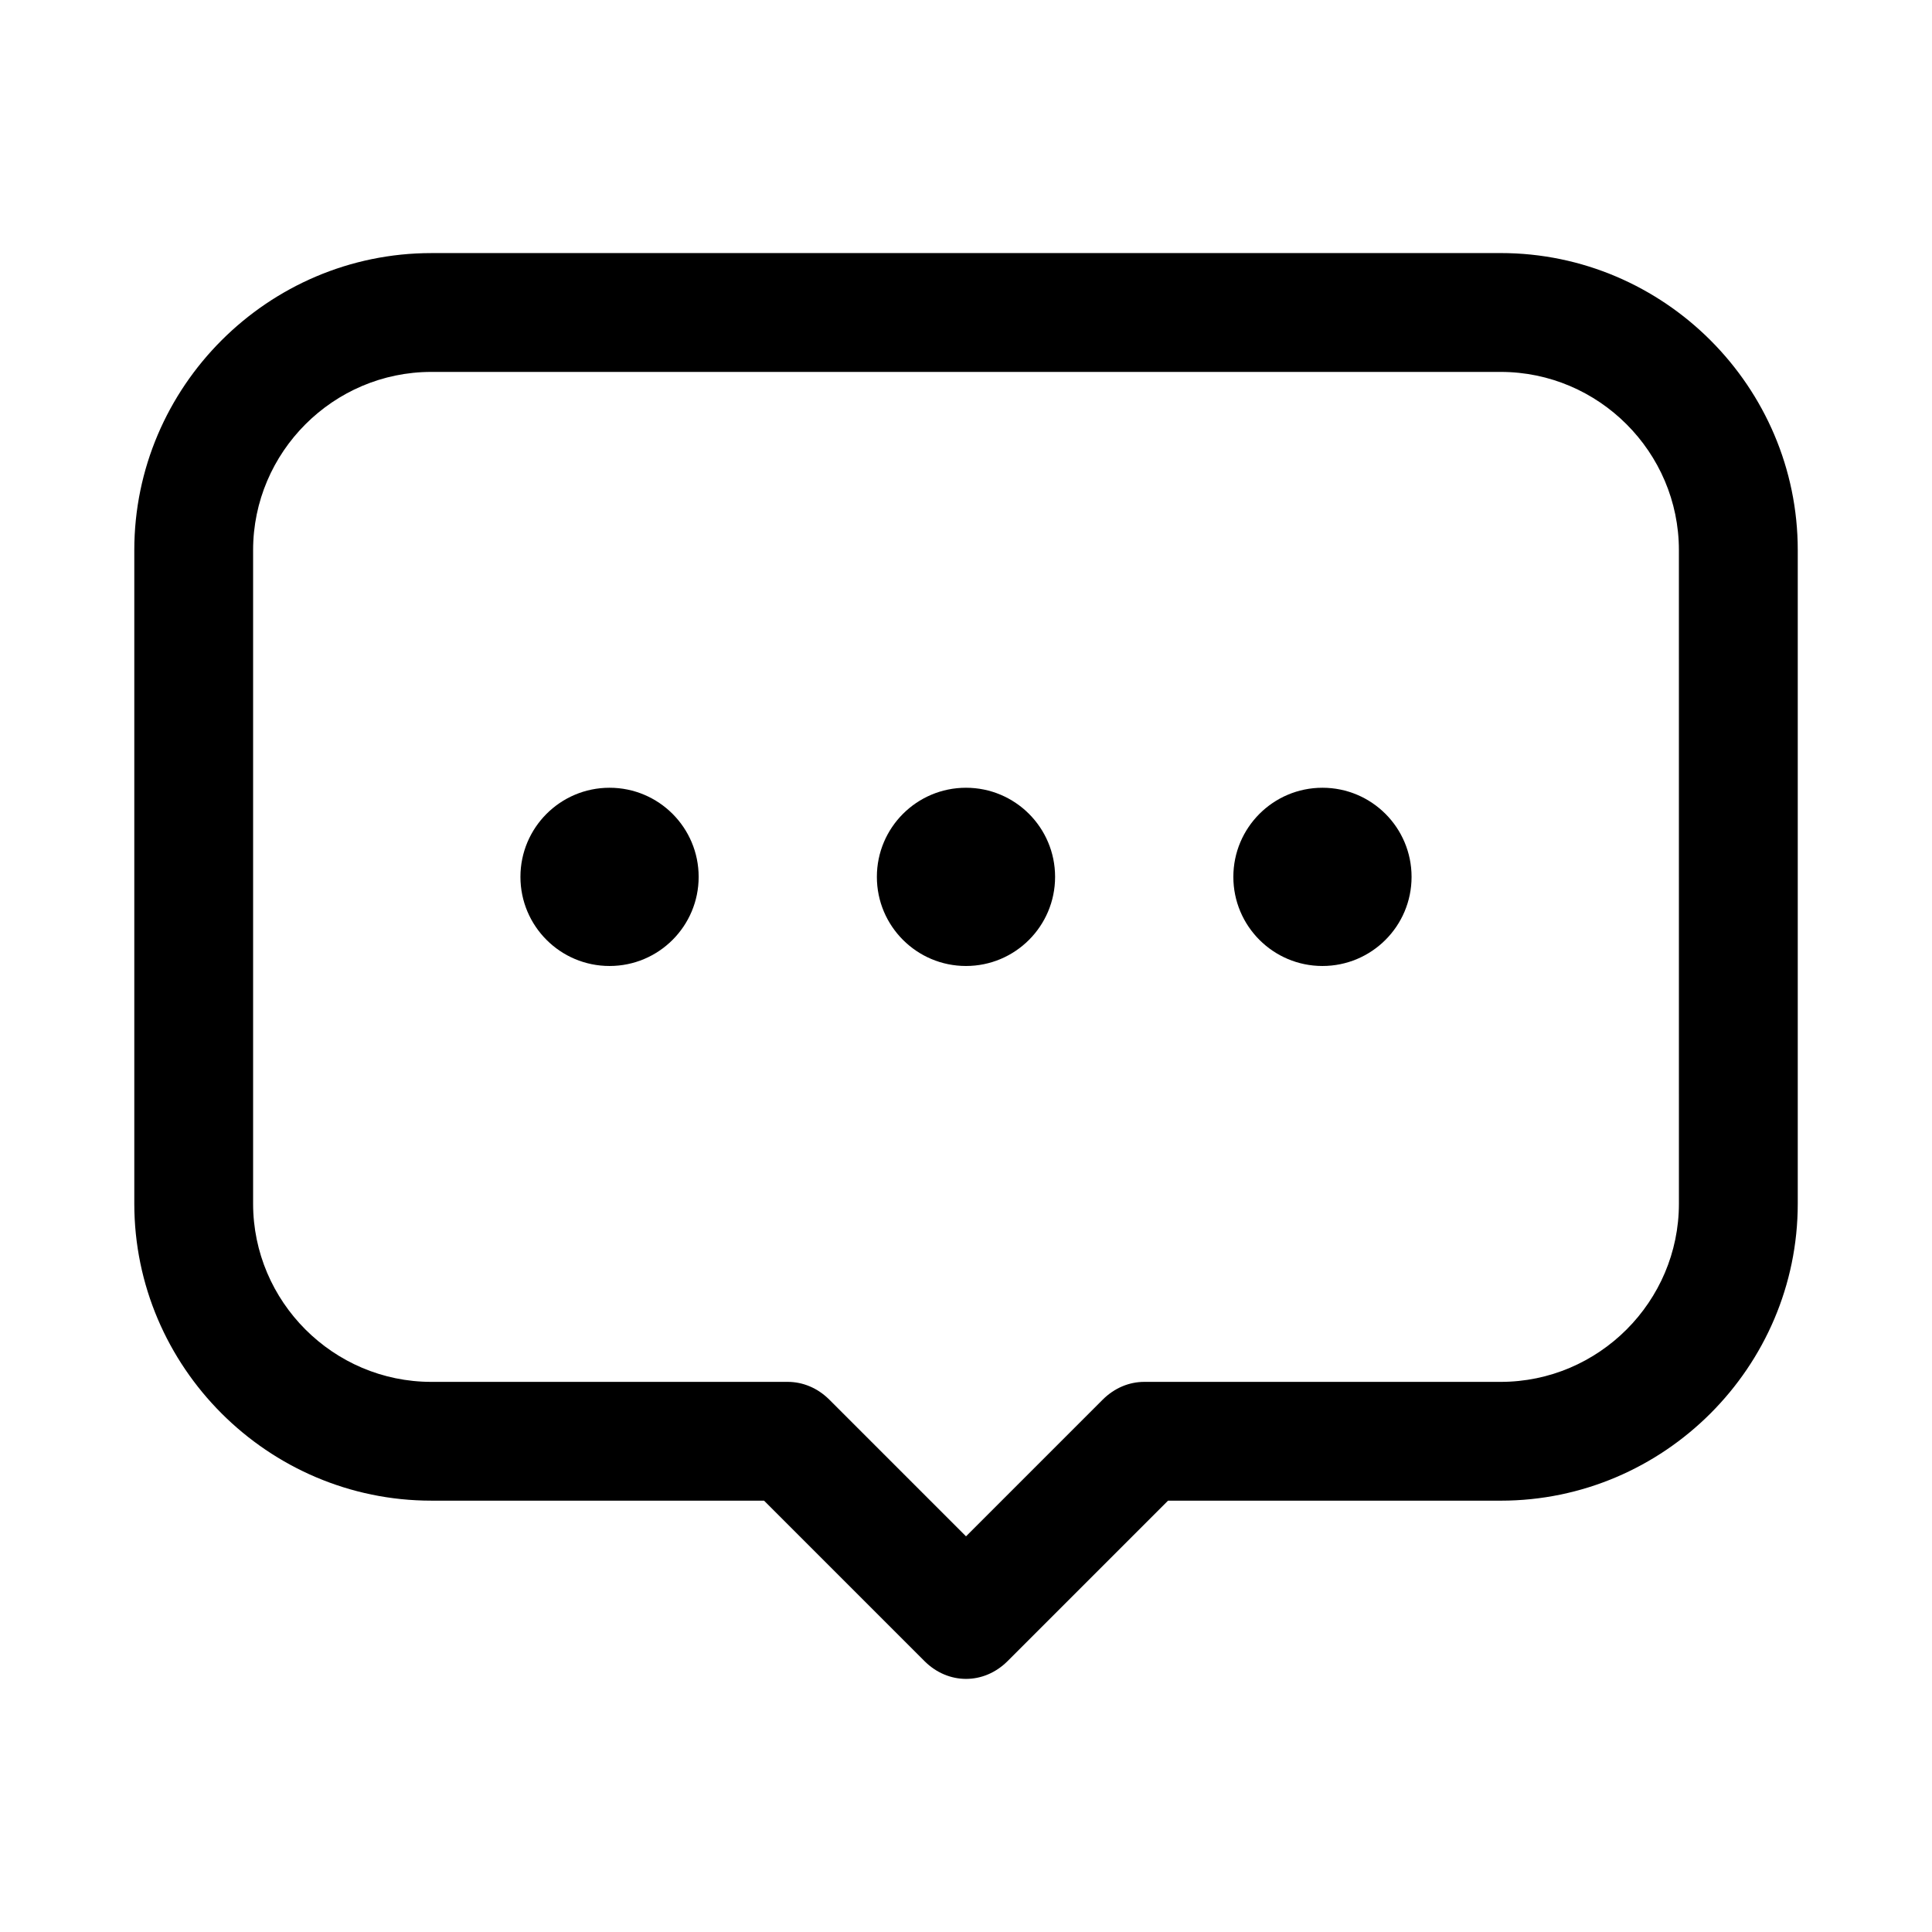 <?xml version="1.0" encoding="UTF-8"?>
<!-- Uploaded to: ICON Repo, www.iconrepo.com, Generator: ICON Repo Mixer Tools -->
<svg fill="#000000" width="800px" height="800px" version="1.1" viewBox="144 144 512 512" xmlns="http://www.w3.org/2000/svg">
 <g>
  <path d="m329.15 376.38c0 13.043-10.57 23.617-23.613 23.617-13.043 0-23.617-10.574-23.617-23.617 0-13.043 10.574-23.617 23.617-23.617 13.043 0 23.613 10.574 23.613 23.617"/>
  <path d="m423.61 376.38c0 13.043-10.57 23.617-23.613 23.617s-23.617-10.574-23.617-23.617c0-13.043 10.574-23.617 23.617-23.617s23.613 10.574 23.613 23.617"/>
  <path d="m518.08 376.38c0 13.043-10.574 23.617-23.617 23.617-13.039 0-23.613-10.574-23.613-23.617 0-13.043 10.574-23.617 23.613-23.617 13.043 0 23.617 10.574 23.617 23.617"/>
  <path d="m541.7 211.07h-283.39c-43.293 0-78.719 35.422-78.719 78.719v173.18c0 43.297 35.426 78.719 78.719 78.719h88.168l42.508 42.508c3.148 3.152 7.086 4.727 11.023 4.727s7.871-1.574 11.02-4.723l42.508-42.508h88.168c43.297 0 78.719-35.426 78.719-78.719v-173.19c0-43.297-35.422-78.719-78.719-78.719zm47.23 251.91c0 25.977-21.254 47.23-47.23 47.23h-94.465c-3.938 0-7.871 1.574-11.02 4.723l-36.211 36.211-36.211-36.211c-3.152-3.148-7.086-4.723-11.023-4.723h-94.465c-25.977 0-47.23-21.254-47.23-47.23v-173.19c0-25.977 21.254-47.23 47.23-47.23h283.39c25.977 0 47.23 21.254 47.23 47.23z"/>
 </g>
</svg>